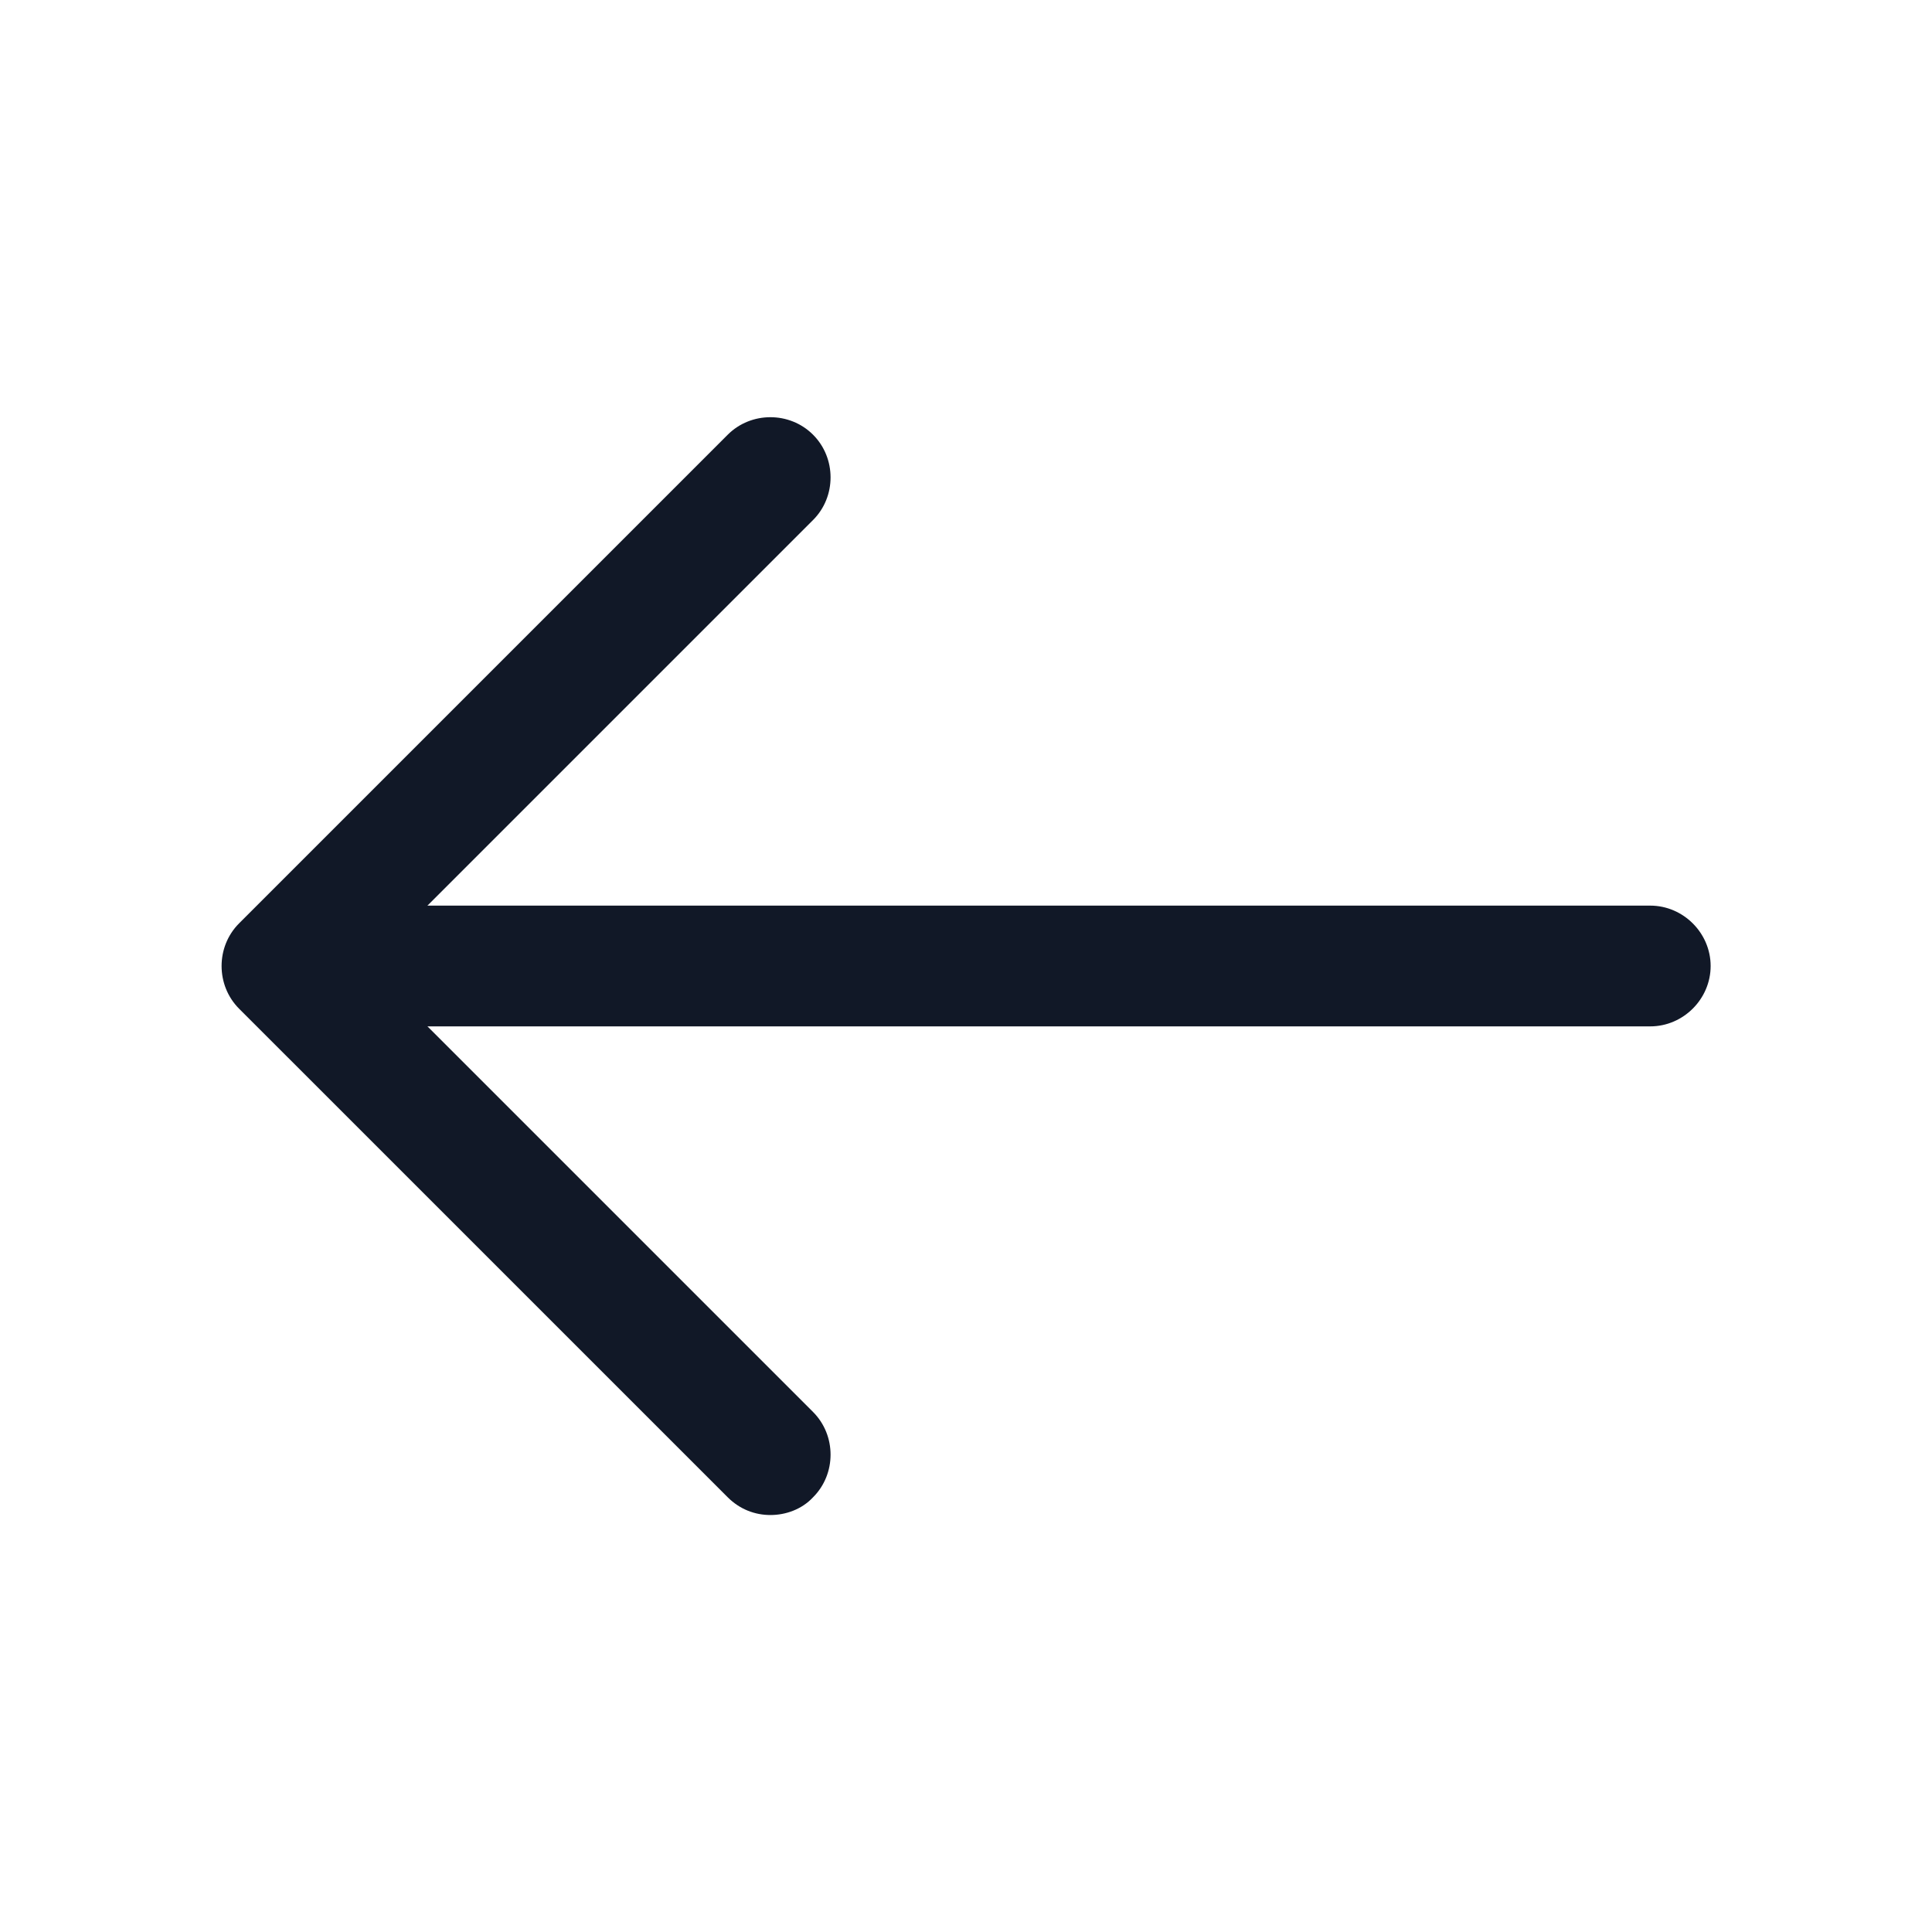 <svg width="40" height="40" viewBox="0 0 40 40" fill="none" xmlns="http://www.w3.org/2000/svg">
<path d="M15.95 31.367C15.633 31.367 15.317 31.25 15.067 31L4.95 20.884C4.467 20.4 4.467 19.6 4.95 19.117L15.067 9C15.55 8.517 16.35 8.517 16.833 9C17.317 9.484 17.317 10.284 16.833 10.767L7.6 20L16.833 29.233C17.317 29.717 17.317 30.517 16.833 31C16.6 31.25 16.267 31.367 15.95 31.367Z" fill="#111827"/>
<path d="M34.167 21.25H6.117C5.433 21.25 4.867 20.683 4.867 20C4.867 19.317 5.433 18.75 6.117 18.75H34.167C34.85 18.75 35.417 19.317 35.417 20C35.417 20.683 34.85 21.25 34.167 21.25Z" fill="#111827"/>
</svg>

